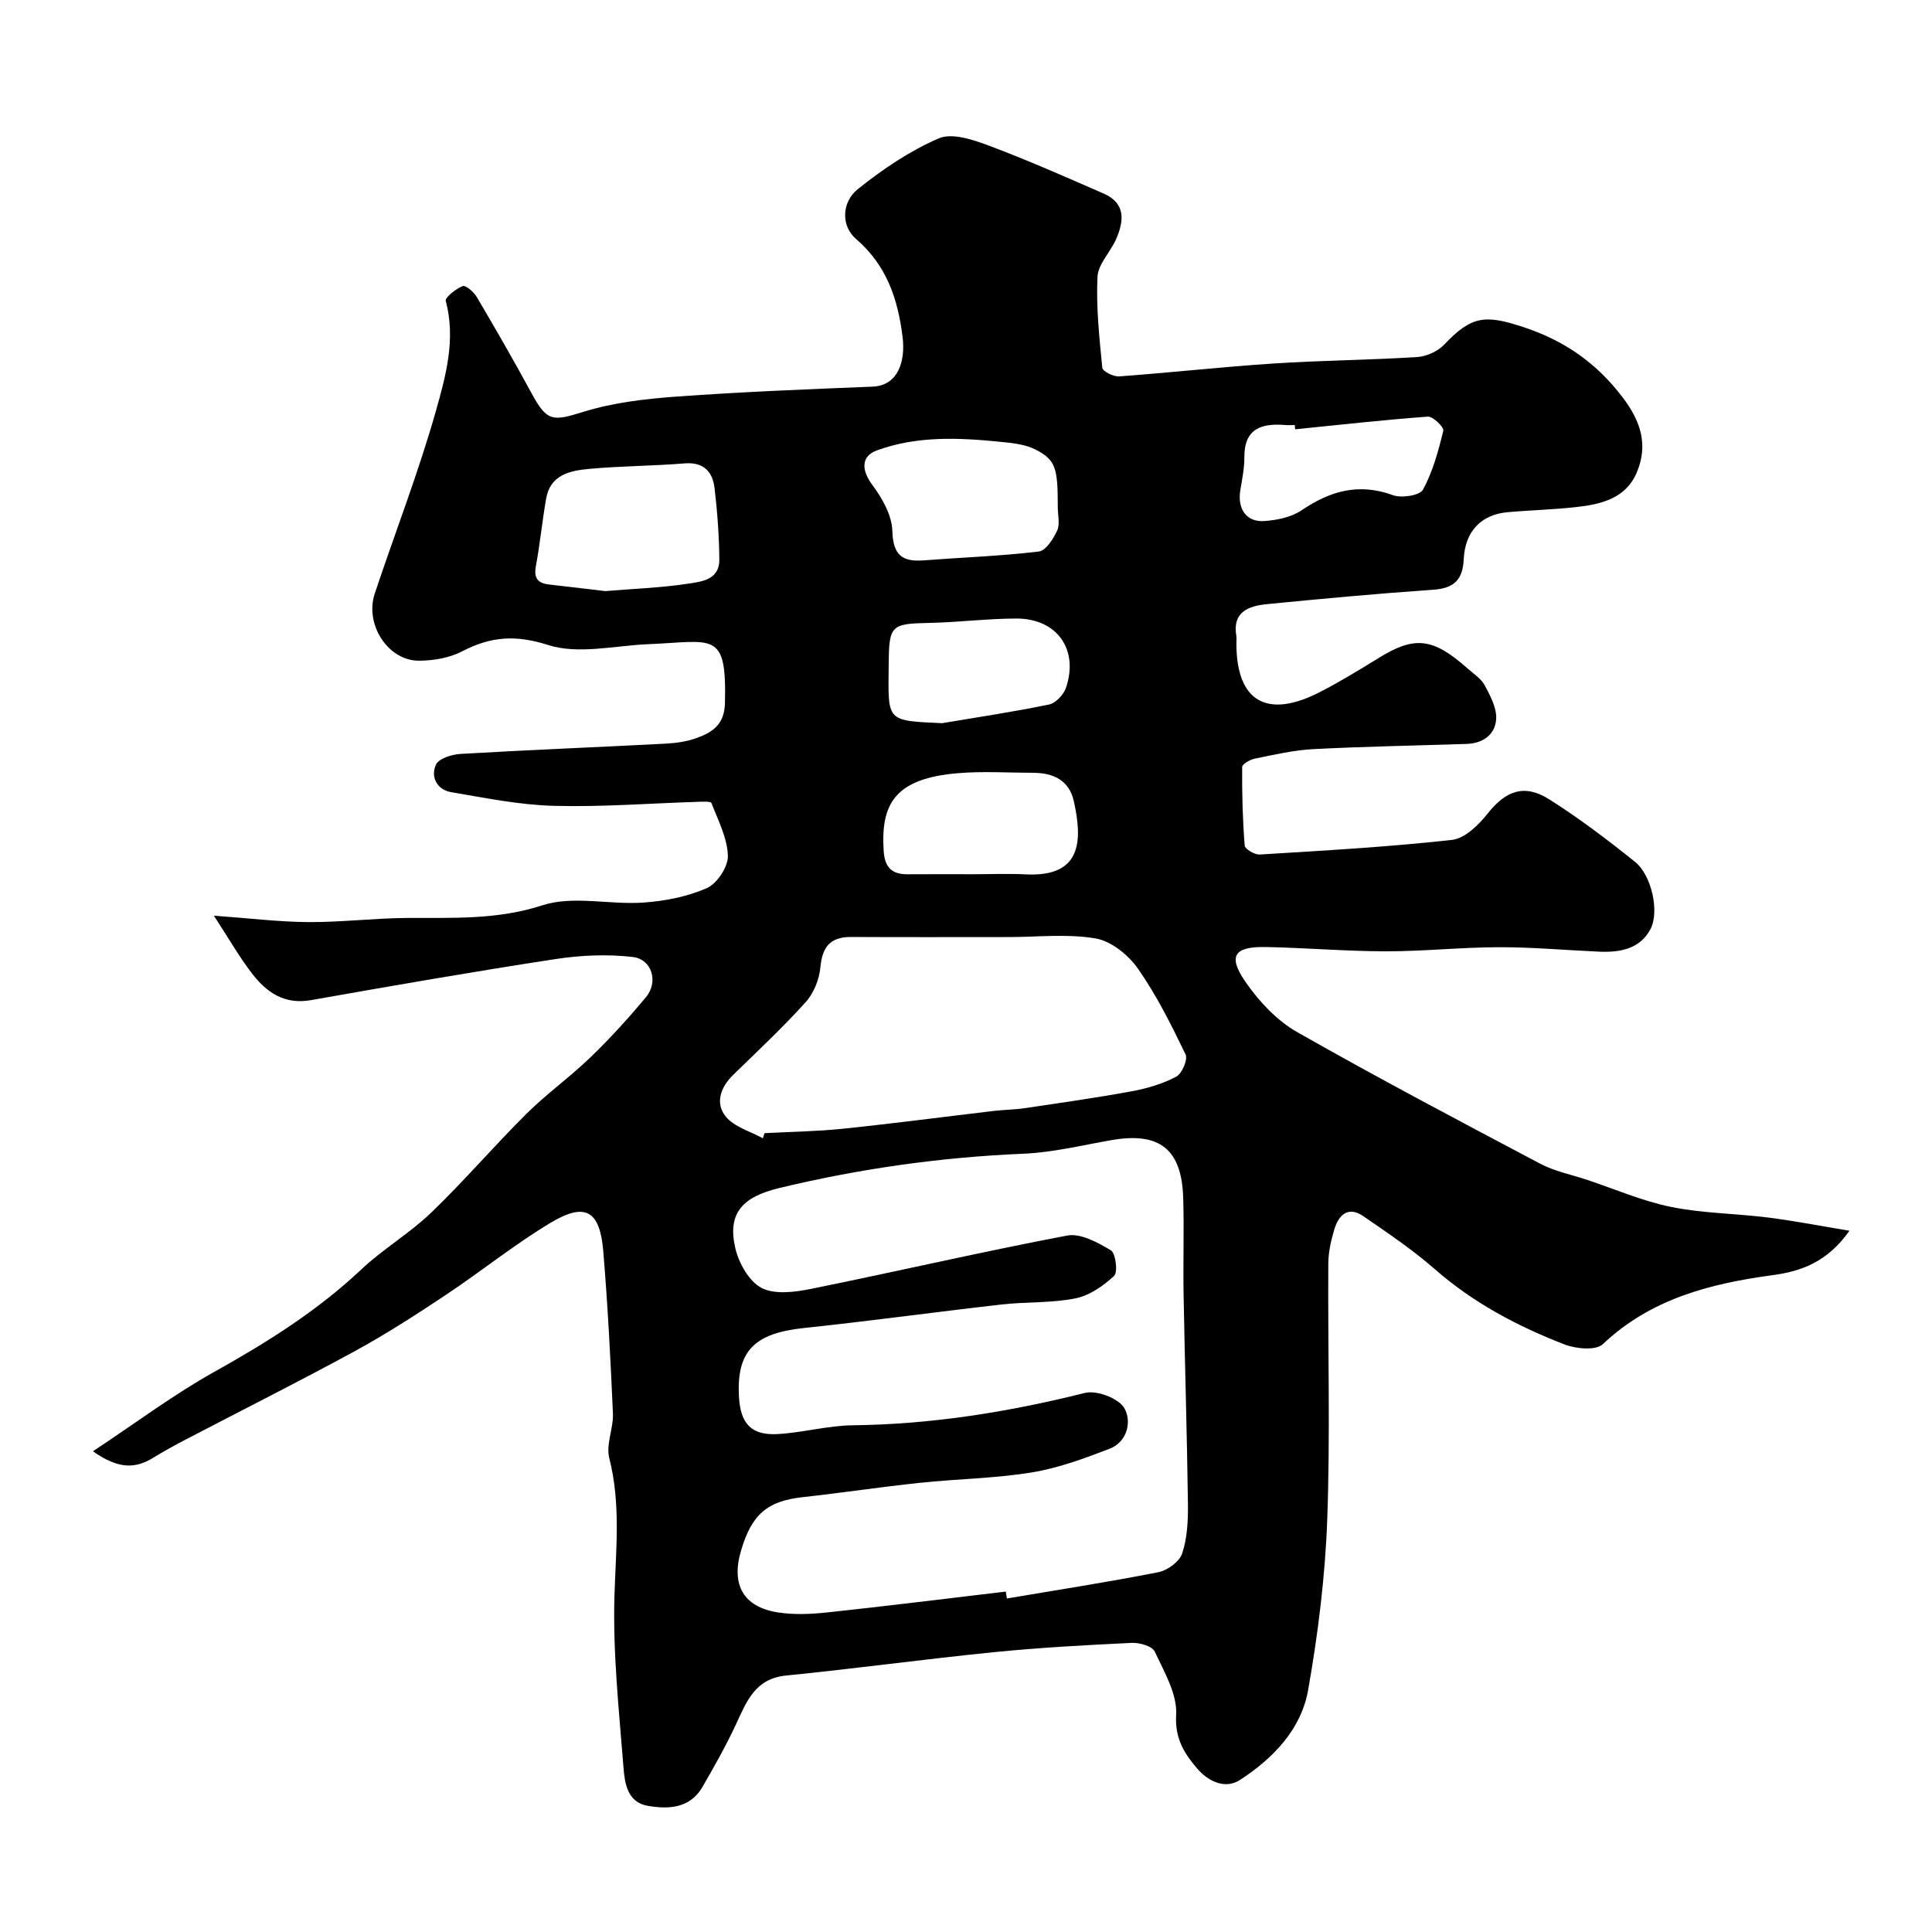 <svg enable-background="new 0 0 400 400" viewBox="0 0 400 400" xmlns="http://www.w3.org/2000/svg"><path d="m19.24 300.47c9.01-5.96 16.7-11.73 25.02-16.38 10.93-6.1 21.39-12.64 30.55-21.27 4.51-4.25 10.01-7.47 14.48-11.77 6.81-6.55 12.97-13.76 19.67-20.42 4.2-4.16 9.06-7.64 13.32-11.75 4.05-3.91 7.85-8.1 11.46-12.43 2.63-3.15 1.26-7.86-2.76-8.32-5.23-.6-10.7-.37-15.93.43-16.93 2.59-33.81 5.53-50.68 8.51-5.48.97-9.18-1.61-12.17-5.49-2.64-3.42-4.8-7.22-7.92-12 7.24.52 13.41 1.29 19.57 1.33 6.81.04 13.63-.81 20.45-.86 9.41-.06 18.6.44 28.01-2.62 6.33-2.06 13.9-.08 20.86-.56 4.47-.31 9.12-1.21 13.18-3 2.12-.94 4.42-4.42 4.35-6.69-.11-3.68-2.02-7.34-3.4-10.91-.16-.4-1.87-.29-2.86-.26-9.94.31-19.88 1.1-29.8.83-7.11-.19-14.21-1.64-21.26-2.84-2.93-.5-4.26-3.18-3.13-5.67.58-1.29 3.3-2.14 5.11-2.24 14.17-.83 28.36-1.39 42.54-2.13 2.1-.11 4.27-.43 6.24-1.13 3.32-1.17 5.84-2.79 5.95-7.23.4-15.16-2.38-12.78-15.85-12.23-6.97.29-14.5 2.18-20.76.17-6.78-2.17-11.9-1.75-17.79 1.31-2.63 1.37-5.95 1.93-8.96 1.94-6.39.02-11.27-7.52-9.14-13.9 4.2-12.63 9.06-25.06 12.67-37.85 2.05-7.25 4.14-14.86 2.03-22.73-.19-.72 2.09-2.52 3.51-3.08.6-.24 2.3 1.22 2.91 2.26 3.87 6.56 7.68 13.17 11.31 19.87 3.25 6 4.37 5.89 10.79 3.9 6.15-1.91 12.77-2.68 19.25-3.15 13.51-.98 27.06-1.52 40.6-2.06 5.42-.22 6.81-5.47 6.21-10.27-.96-7.8-3.25-14.8-9.63-20.3-3.19-2.75-2.96-7.66.36-10.32 5.13-4.12 10.76-7.92 16.75-10.51 2.75-1.19 7.08.26 10.33 1.48 8.06 3.01 15.94 6.51 23.83 9.95 4.6 2.01 4.21 5.7 2.56 9.45-1.18 2.68-3.73 5.16-3.85 7.81-.29 6.25.38 12.55 1 18.8.07.74 2.32 1.88 3.49 1.79 10.65-.78 21.28-1.97 31.94-2.67 9.91-.65 19.86-.71 29.77-1.34 1.93-.12 4.25-1.17 5.57-2.56 5.71-6.03 8.54-6.27 16.62-3.57 8.44 2.82 14.99 7.43 20.37 14.52 3.76 4.95 5.28 9.83 2.91 15.48-2.26 5.39-7.36 6.62-12.51 7.19-4.74.53-9.53.64-14.29 1.07-5.4.49-8.77 3.93-9.04 9.73-.2 4.3-2.04 6.02-6.32 6.32-11.48.79-22.94 1.85-34.39 2.98-3.78.37-7.23 1.54-6.37 6.62.08.49.01 1 .01 1.5 0 12.01 6.29 15.74 17.3 10.08 4.2-2.16 8.25-4.64 12.27-7.12 7.36-4.53 11.15-4.12 18.32 2.26 1.24 1.1 2.79 2.08 3.53 3.48 1.15 2.15 2.49 4.65 2.37 6.92-.17 3.23-2.7 5.09-6.11 5.2-10.6.35-21.2.53-31.79 1.08-4.04.21-8.05 1.16-12.04 1.96-1 .2-2.64 1.12-2.65 1.72-.05 5.43.09 10.88.52 16.29.06.73 2.08 1.92 3.13 1.85 13.28-.82 26.59-1.56 39.8-3.03 2.68-.3 5.55-3.14 7.43-5.52 3.66-4.61 7.52-6.15 12.67-2.89 6.19 3.91 12.07 8.37 17.79 12.96 3.44 2.76 5.1 10.36 3.18 13.95-2.21 4.14-6.36 4.83-10.66 4.64-6.94-.31-13.87-.94-20.8-.92-7.77.02-15.54.86-23.3.85-8.27-.01-16.53-.72-24.81-.89-6.71-.13-8.02 1.88-4.1 7.46 2.77 3.94 6.4 7.81 10.53 10.15 16.58 9.43 33.46 18.34 50.32 27.25 2.97 1.57 6.41 2.25 9.64 3.32 5.81 1.93 11.51 4.42 17.46 5.63 6.55 1.33 13.36 1.35 20.03 2.19 5.36.67 10.67 1.71 16.9 2.74-4.53 6.44-9.94 8.39-15.85 9.19-12.97 1.75-25.25 4.88-35.22 14.3-1.43 1.35-5.54.97-7.9.06-9.74-3.77-18.89-8.6-26.87-15.59-4.62-4.04-9.77-7.51-14.85-11-3.06-2.1-5.03-.26-5.93 2.66-.71 2.32-1.26 4.79-1.28 7.19-.11 17.67.42 35.35-.22 52.99-.43 11.8-1.9 23.63-3.95 35.27-1.44 8.18-7.25 14.17-14.1 18.63-3.18 2.07-6.72.16-8.83-2.3-2.59-3.02-4.7-6.16-4.4-11.11.26-4.32-2.46-8.94-4.44-13.17-.53-1.13-3.17-1.87-4.79-1.79-9.53.46-19.07.98-28.56 1.93-14.34 1.44-28.62 3.4-42.96 4.83-6.47.65-8.19 5.39-10.41 10.16-2.05 4.41-4.46 8.65-6.89 12.87-2.59 4.49-7.01 4.69-11.34 3.95-4.28-.73-4.79-4.77-5.04-8.01-.93-11.84-2.22-23.74-1.86-35.57.29-9.56 1.34-18.94-1.08-28.42-.72-2.83.89-6.17.76-9.25-.49-11.2-1.07-22.41-2-33.59-.7-8.4-3.71-10.18-10.85-5.91-7.54 4.51-14.42 10.1-21.76 14.98-6.11 4.06-12.29 8.06-18.72 11.57-11.58 6.32-23.39 12.23-35.08 18.34-2.3 1.2-4.59 2.45-6.8 3.81-3.6 2.21-7.1 2.43-12.45-1.36zm189 29.05c.07.48.15.96.22 1.43 10.46-1.77 20.95-3.39 31.35-5.44 1.9-.37 4.39-2.19 4.95-3.89 1.05-3.19 1.23-6.79 1.19-10.21-.19-14.44-.64-28.88-.9-43.32-.12-6.69.12-13.39-.08-20.07-.3-10.1-4.9-13.69-14.78-11.98-6.11 1.06-12.22 2.57-18.38 2.83-17.08.72-33.86 3.1-50.47 7.1-7.57 1.82-10.75 5.15-9.13 12.33.7 3.13 2.83 6.97 5.44 8.34 2.74 1.44 6.94.88 10.3.2 17.68-3.57 35.26-7.67 52.98-11.03 2.78-.53 6.35 1.42 9.05 3.05 1.02.61 1.5 4.54.68 5.3-2.22 2.08-5.11 4.08-8.03 4.66-4.97.99-10.18.68-15.25 1.26-13.65 1.55-27.27 3.43-40.93 4.87-10.3 1.09-14.01 4.79-13.45 14.31.32 5.5 2.57 7.95 7.98 7.65 5.22-.29 10.39-1.76 15.59-1.82 16.33-.19 32.25-2.75 48.06-6.7 2.43-.61 6.94 1.1 8.14 3.13 1.55 2.63.75 6.97-3.07 8.44-5.22 2.01-10.59 3.99-16.08 4.89-7.6 1.24-15.38 1.33-23.06 2.14-8.14.86-16.24 2.08-24.37 2.98-7.32.82-10.55 3.52-12.78 11.11-2.08 7.09.54 11.68 7.75 12.77 3.25.49 6.68.35 9.97 0 12.38-1.32 24.74-2.87 37.11-4.33zm-50.3-93.85c.12-.35.23-.71.35-1.06 5.42-.29 10.85-.36 16.24-.92 10.41-1.08 20.79-2.45 31.19-3.68 2.12-.25 4.28-.26 6.39-.57 7.42-1.1 14.86-2.15 22.24-3.51 3.16-.58 6.37-1.54 9.18-3.02 1.19-.63 2.44-3.56 1.93-4.6-2.95-6.11-6-12.26-9.88-17.79-1.98-2.82-5.53-5.68-8.76-6.23-5.86-1-12.01-.28-18.03-.28-10.86 0-21.71.04-32.57-.02-4.34-.02-5.98 2.06-6.37 6.3-.23 2.5-1.38 5.36-3.06 7.21-4.72 5.24-9.9 10.08-14.96 15.01-2.66 2.59-3.84 5.89-1.54 8.7 1.77 2.13 5.04 3.02 7.65 4.46zm-32.61-113.29c6.07-.5 11.52-.69 16.88-1.5 2.86-.44 6.75-.72 6.72-5.02-.04-4.92-.41-9.85-.98-14.74-.4-3.43-2.21-5.5-6.22-5.18-6.58.54-13.2.53-19.77 1.14-3.9.36-8.01 1.19-8.88 6.11-.82 4.66-1.27 9.38-2.13 14.02-.47 2.51.4 3.55 2.77 3.81 4.05.45 8.12.95 11.61 1.36zm93.67-17.48c0-8.01-.4-9.67-4.62-11.83-2.2-1.13-4.95-1.36-7.49-1.62-8.55-.85-17.13-1.21-25.36 1.81-3.39 1.25-3.12 4.2-.92 7.15 2.04 2.73 4.04 6.25 4.14 9.48.14 4.92 1.91 6.47 6.45 6.13 7.95-.61 15.94-.89 23.86-1.83 1.46-.17 3.03-2.62 3.82-4.35.61-1.38.11-3.27.12-4.94zm-17.61 76.1c3.66 0 7.33-.16 10.99.03 11.59.58 11.78-6.93 9.94-15.17-.96-4.32-4.26-5.85-8.41-5.86-5.16-.01-10.35-.35-15.48.07-13.21 1.08-16.12 6.39-15.47 16.17.22 3.31 1.69 4.8 4.95 4.77 4.49-.04 8.99-.01 13.48-.01zm-6.35-31.27c7.39-1.25 14.82-2.35 22.16-3.87 1.38-.29 3.02-2.04 3.5-3.46 2.69-7.95-1.87-14.35-10.28-14.34-5.94.01-11.87.77-17.81.9-8.23.17-8.55.42-8.62 8.81-.1 11.66-.63 11.41 11.05 11.96zm73.11-60.85c-.03-.29-.06-.59-.09-.88-.67 0-1.34.05-2-.01-4.9-.39-8.47.74-8.43 6.7.01 2.27-.47 4.56-.84 6.82-.62 3.81 1.23 6.61 4.92 6.37 2.67-.17 5.67-.8 7.82-2.26 5.92-4.01 11.83-5.67 18.86-3.1 1.79.66 5.57.06 6.23-1.15 2.03-3.74 3.19-8.02 4.2-12.2.17-.72-2.14-2.98-3.19-2.91-9.18.67-18.33 1.7-27.48 2.62z" fill="#000001"/></svg>